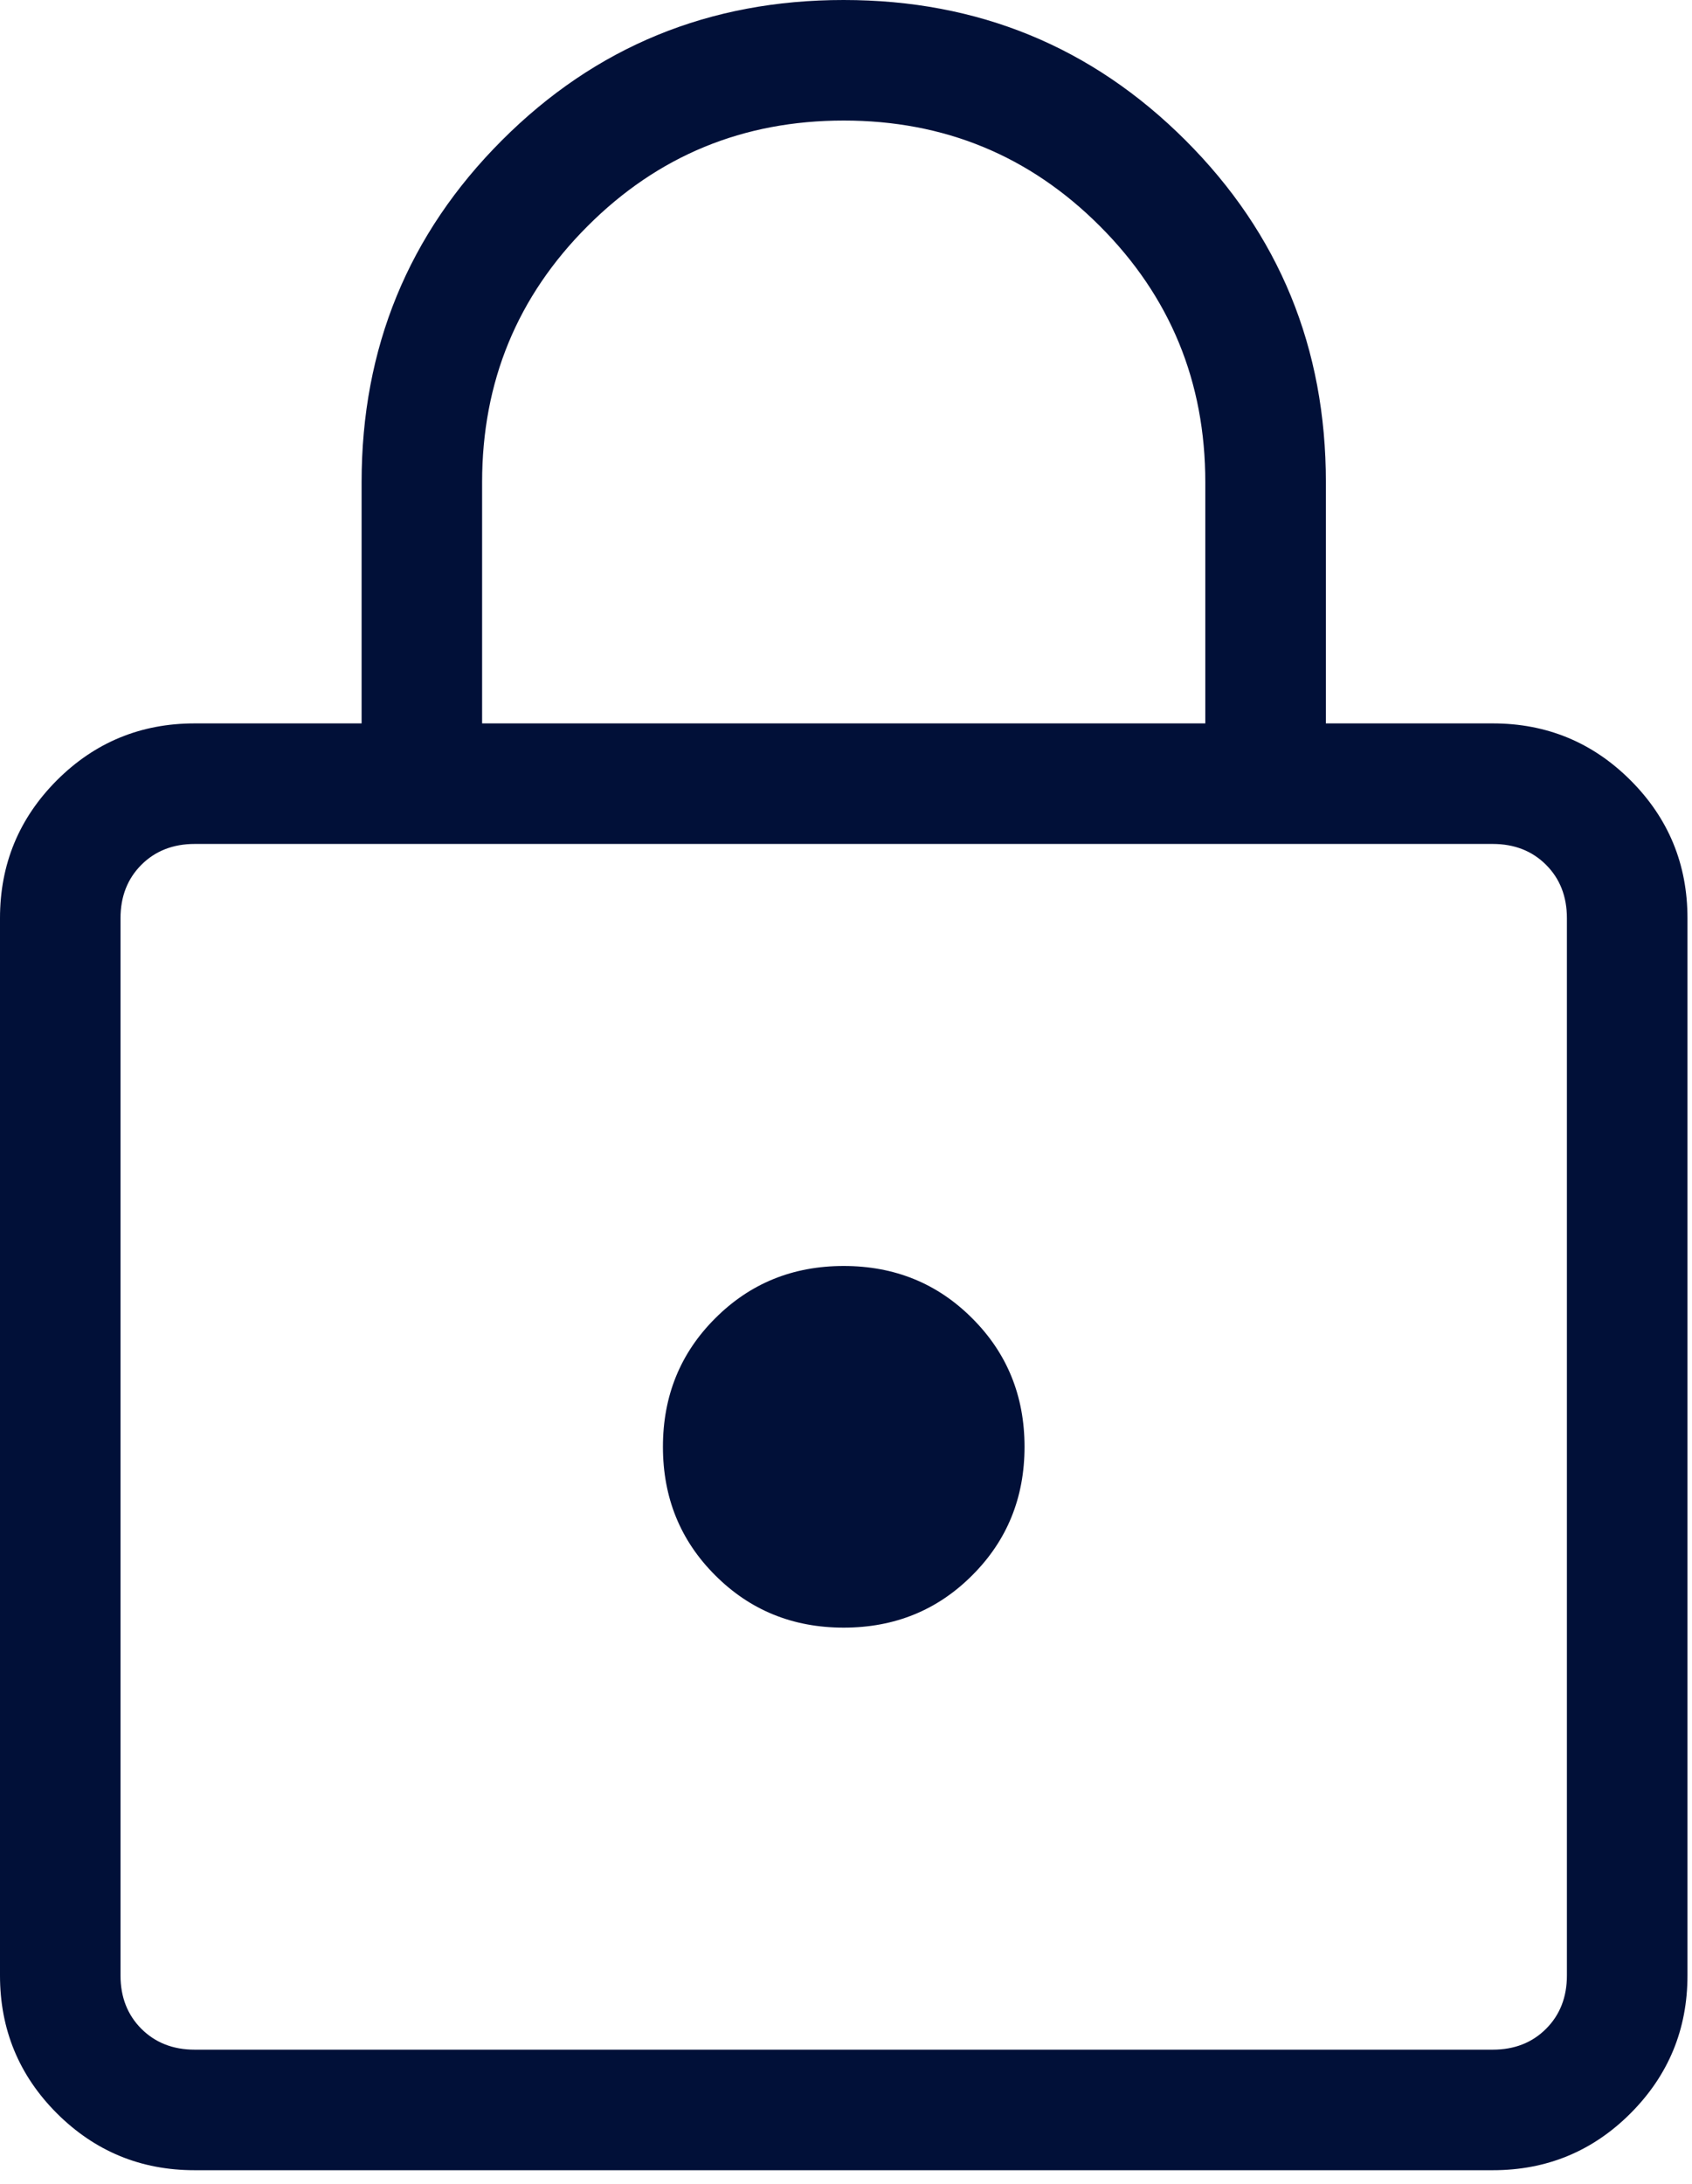 <svg width="31" height="40" viewBox="0 0 31 40" fill="none" xmlns="http://www.w3.org/2000/svg">
<path d="M3.566 39.75C2.58 39.75 1.739 39.403 1.042 38.708C0.347 38.013 0 37.171 0 36.184V16.817C0 15.83 0.347 14.989 1.042 14.292C1.737 13.597 2.579 13.25 3.566 13.25H6.625V8.833C6.625 6.373 7.482 4.286 9.195 2.571C10.909 0.855 12.997 -0.001 15.458 1.89394e-06C17.918 1.89394e-06 20.006 0.857 21.721 2.571C23.436 4.284 24.293 6.372 24.292 8.833V13.25H27.35C28.337 13.25 29.178 13.597 29.874 14.292C30.569 14.987 30.917 15.829 30.917 16.817V36.184C30.917 37.17 30.569 38.011 29.874 38.708C29.179 39.403 28.338 39.75 27.35 39.75H3.566ZM3.566 37.542H27.35C27.746 37.542 28.072 37.414 28.326 37.16C28.581 36.905 28.708 36.58 28.708 36.184V16.817C28.708 16.42 28.581 16.095 28.326 15.84C28.072 15.586 27.746 15.458 27.35 15.458H3.566C3.17 15.458 2.845 15.586 2.59 15.84C2.336 16.095 2.208 16.42 2.208 16.817V36.184C2.208 36.58 2.336 36.905 2.59 37.16C2.845 37.414 3.17 37.542 3.566 37.542ZM15.458 29.812C16.39 29.812 17.175 29.493 17.812 28.854C18.451 28.217 18.771 27.432 18.771 26.5C18.771 25.568 18.451 24.783 17.812 24.146C17.175 23.507 16.39 23.188 15.458 23.188C14.526 23.188 13.742 23.507 13.104 24.146C12.465 24.783 12.146 25.568 12.146 26.5C12.146 27.432 12.465 28.217 13.104 28.854C13.742 29.493 14.526 29.812 15.458 29.812ZM8.833 13.25H22.083V8.833C22.083 6.993 21.439 5.429 20.151 4.141C18.863 2.852 17.299 2.208 15.458 2.208C13.618 2.208 12.054 2.852 10.766 4.141C9.477 5.429 8.833 6.993 8.833 8.833V13.25Z" fill="#011038"/>
</svg>

